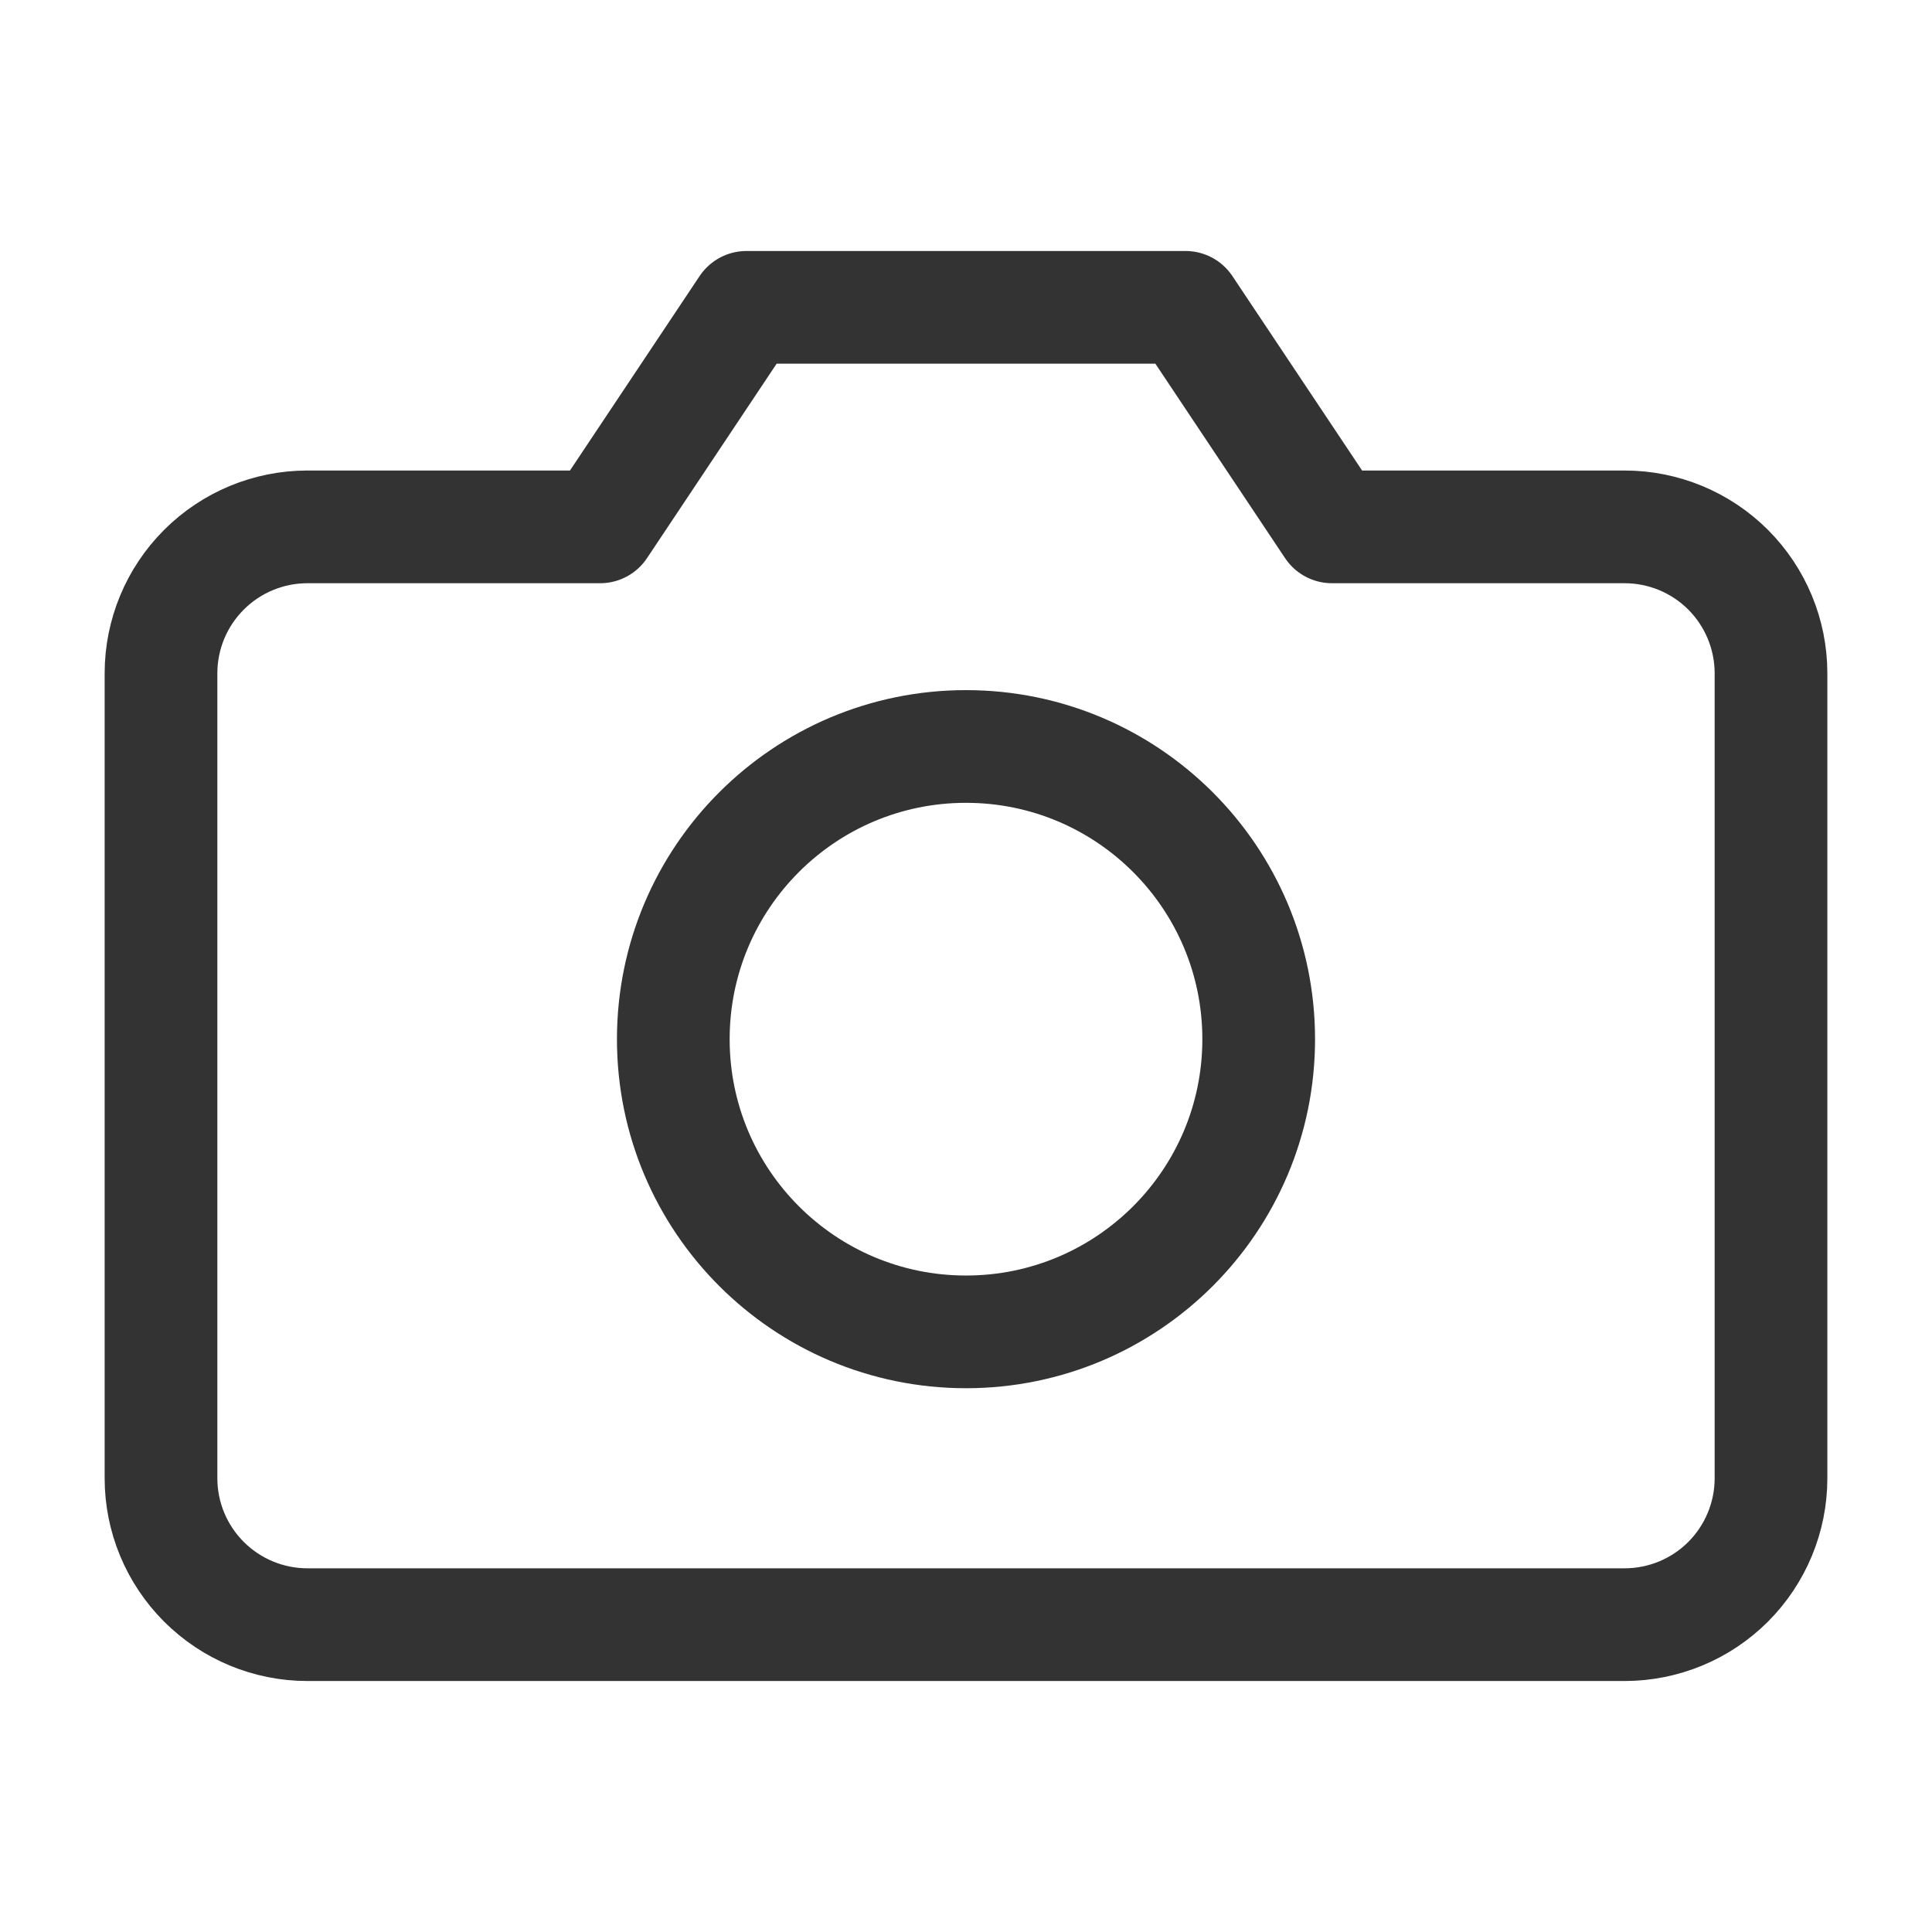 <svg width="24" height="24" viewBox="0 0 24 24" fill="none" xmlns="http://www.w3.org/2000/svg">
<path d="M22 18.364C22 18.846 21.808 19.308 21.468 19.649C21.127 19.99 20.664 20.182 20.182 20.182H3.818C3.336 20.182 2.874 19.99 2.533 19.649C2.192 19.308 2 18.846 2 18.364V8.364C2 7.881 2.192 7.419 2.533 7.078C2.874 6.737 3.336 6.545 3.818 6.545H7.455L9.273 3.818H14.727L16.546 6.545H20.182C20.664 6.545 21.127 6.737 21.468 7.078C21.808 7.419 22 7.881 22 8.364V18.364Z" stroke="#333333" stroke-width="1.4" stroke-linecap="round" stroke-linejoin="round"/>
<path d="M12 16.545C14.008 16.545 15.636 14.917 15.636 12.909C15.636 10.901 14.008 9.273 12 9.273C9.992 9.273 8.364 10.901 8.364 12.909C8.364 14.917 9.992 16.545 12 16.545Z" stroke="#333333" stroke-width="1.4" stroke-linecap="round" stroke-linejoin="round"/>
</svg>
